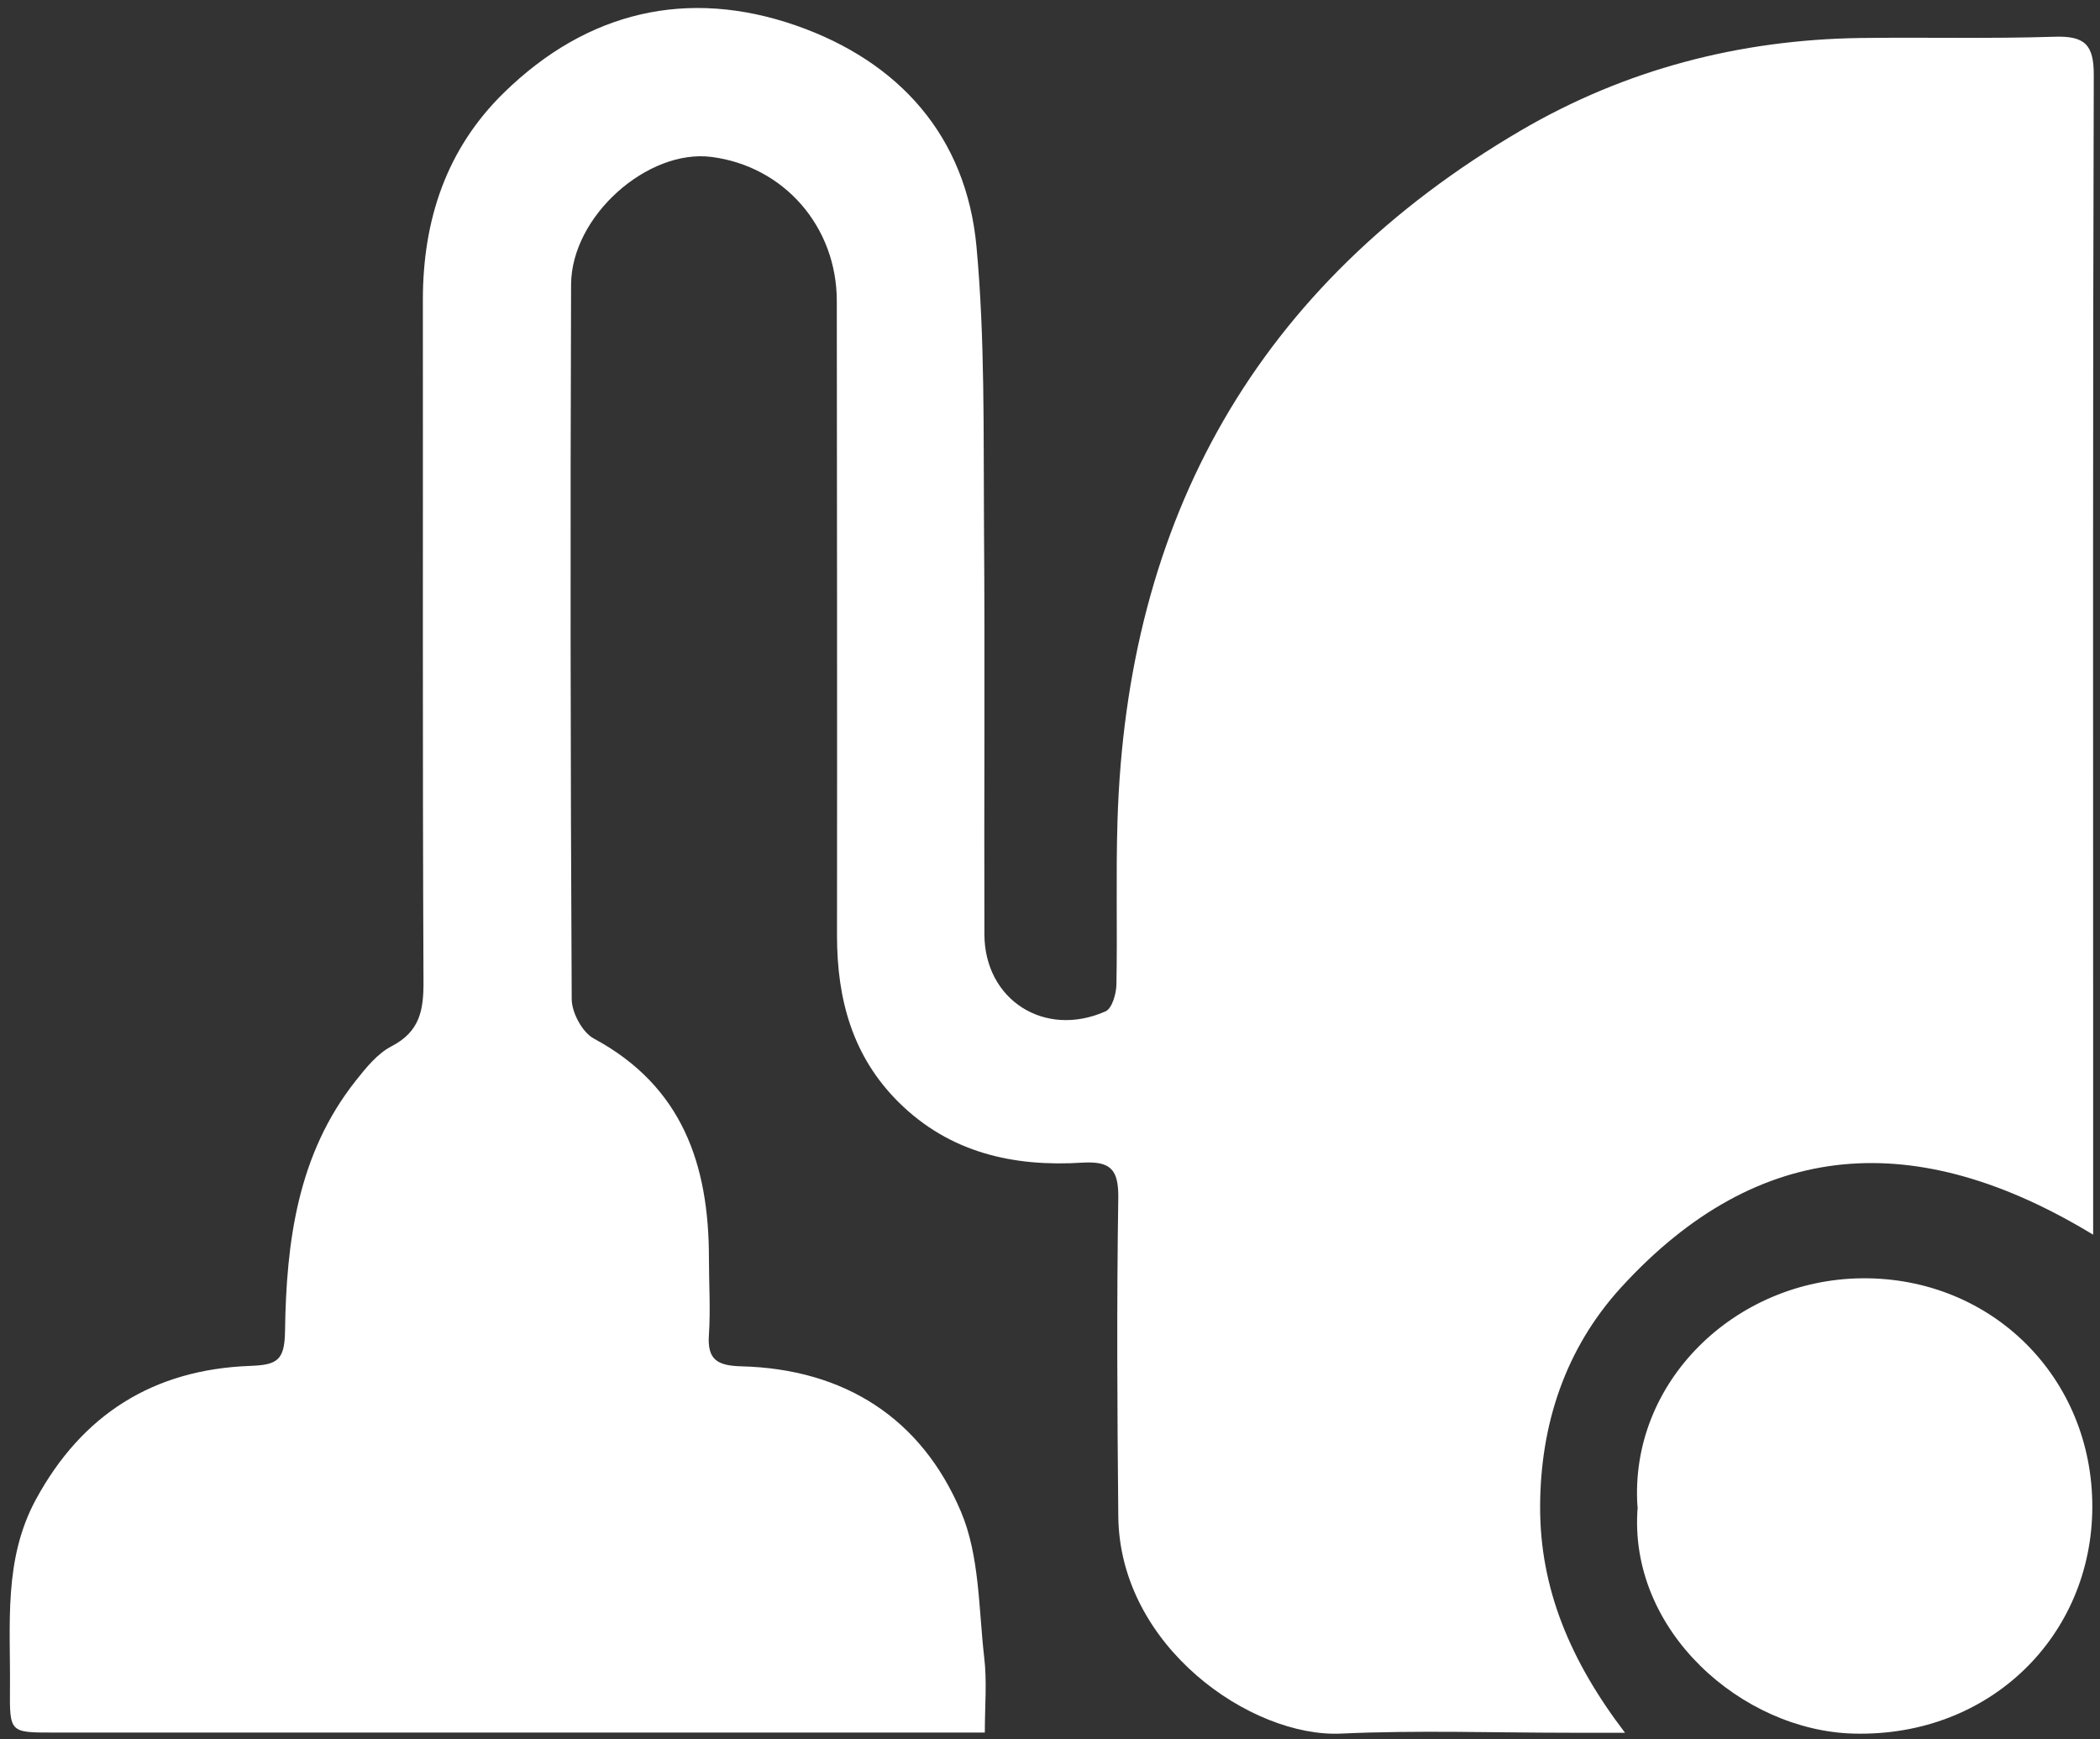 <?xml version="1.0" encoding="UTF-8"?>
<svg id="Capa_2" data-name="Capa 2" xmlns="http://www.w3.org/2000/svg" xmlns:xlink="http://www.w3.org/1999/xlink" viewBox="0 0 101.16 83.76">
  <rect x="0" y="0" width="101.16" height="83.76" fill="#333333" stroke="none"/>
  <defs>
    <style>
      .cls-1 {
        clip-path: url(#clippath);
      }

      .cls-2 {
        fill: none;
      }

      .cls-2, .cls-3 {
        stroke-width: 0px;
      }

      .cls-4 {
        clip-path: url(#clippath-1);
      }

      .cls-5 {
        clip-path: url(#clippath-3);
      }

      .cls-6 {
        clip-path: url(#clippath-2);
      }

      .cls-3 {
        fill: #fff;
      }
    </style>
    <clipPath id="clippath">
      <rect class="cls-2" width="101.16" height="83.76"/>
    </clipPath>
    <clipPath id="clippath-1">
      <rect class="cls-2" y="0" width="101.16" height="83.76"/>
    </clipPath>
    <clipPath id="clippath-2">
      <rect class="cls-2" x=".38" y=".38" width="100.59" height="83.12"/>
    </clipPath>
    <clipPath id="clippath-3">
      <rect class="cls-2" x=".38" y=".38" width="100.59" height="83.12"/>
    </clipPath>
  </defs>
  <g id="Capa_1-2" data-name="Capa 1">
    <g class="cls-1">
      <g class="cls-4">
        <g class="cls-6">
          <path class="cls-3" d="M47.44,83.45H2.54c-2.06,0-2.08,0-2.06-2.13.03-3.07-.32-6.19,1.24-9.08,2.23-4.12,5.68-6.28,10.33-6.45,1.29-.05,1.66-.25,1.68-1.67.06-4.29.6-8.53,3.41-12.07.49-.62,1.04-1.3,1.71-1.65,1.38-.71,1.56-1.75,1.55-3.15-.05-10.94-.02-21.88-.03-32.81,0-3.84,1.13-7.27,3.91-9.98,4-3.91,8.84-5.05,14.07-3.23,4.95,1.73,8.2,5.32,8.69,10.66.41,4.44.33,8.93.36,13.41.05,6.56,0,13.12.02,19.69,0,3.17,2.9,5.03,5.84,3.72.31-.14.51-.84.52-1.29.05-2.61-.03-5.23.05-7.84.43-14.59,6.71-25.85,19.44-33.3,5.01-2.93,10.52-4.37,16.36-4.45,3.11-.04,6.22.04,9.32-.06,1.46-.05,1.92.36,1.91,1.86-.05,15.79-.03,31.59-.03,47.38v8.46c-8.47-5.14-16.09-4.73-22.74,2.54-2.69,2.95-3.89,6.6-3.9,10.56-.01,3.94,1.45,7.43,4.09,10.89h-2.59c-3.69,0-7.4-.13-11.09.04-4.32.2-10.67-4.19-10.73-10.47-.05-5.12-.08-10.24,0-15.36.01-1.34-.37-1.75-1.73-1.67-3.31.21-6.39-.47-8.85-2.91-2.23-2.21-2.97-4.97-2.97-8.02.01-10.19,0-20.38-.01-30.57,0-3.58-2.54-6.49-6.03-6.94-3.08-.4-6.76,2.85-6.77,6.15-.04,11.47-.03,22.94.03,34.41,0,.65.51,1.6,1.06,1.9,4.28,2.3,5.55,6.09,5.55,10.58,0,1.22.08,2.46,0,3.68-.09,1.22.41,1.5,1.57,1.53,4.97.13,8.67,2.51,10.57,7,.9,2.12.85,4.66,1.12,7.02.14,1.15.03,2.32.03,3.65Z"/>
        </g>
        <g class="cls-5">
          <path class="cls-3" d="M78.88,72.58c-.41-6.02,4.72-10.96,10.83-11.01,6.24-.05,11.1,4.79,11.08,11.03-.02,6.18-4.92,11.07-11.49,10.9-5.35-.13-10.9-4.94-10.41-10.92Z"/>
        </g>
      </g>
    </g>
  </g>
</svg>